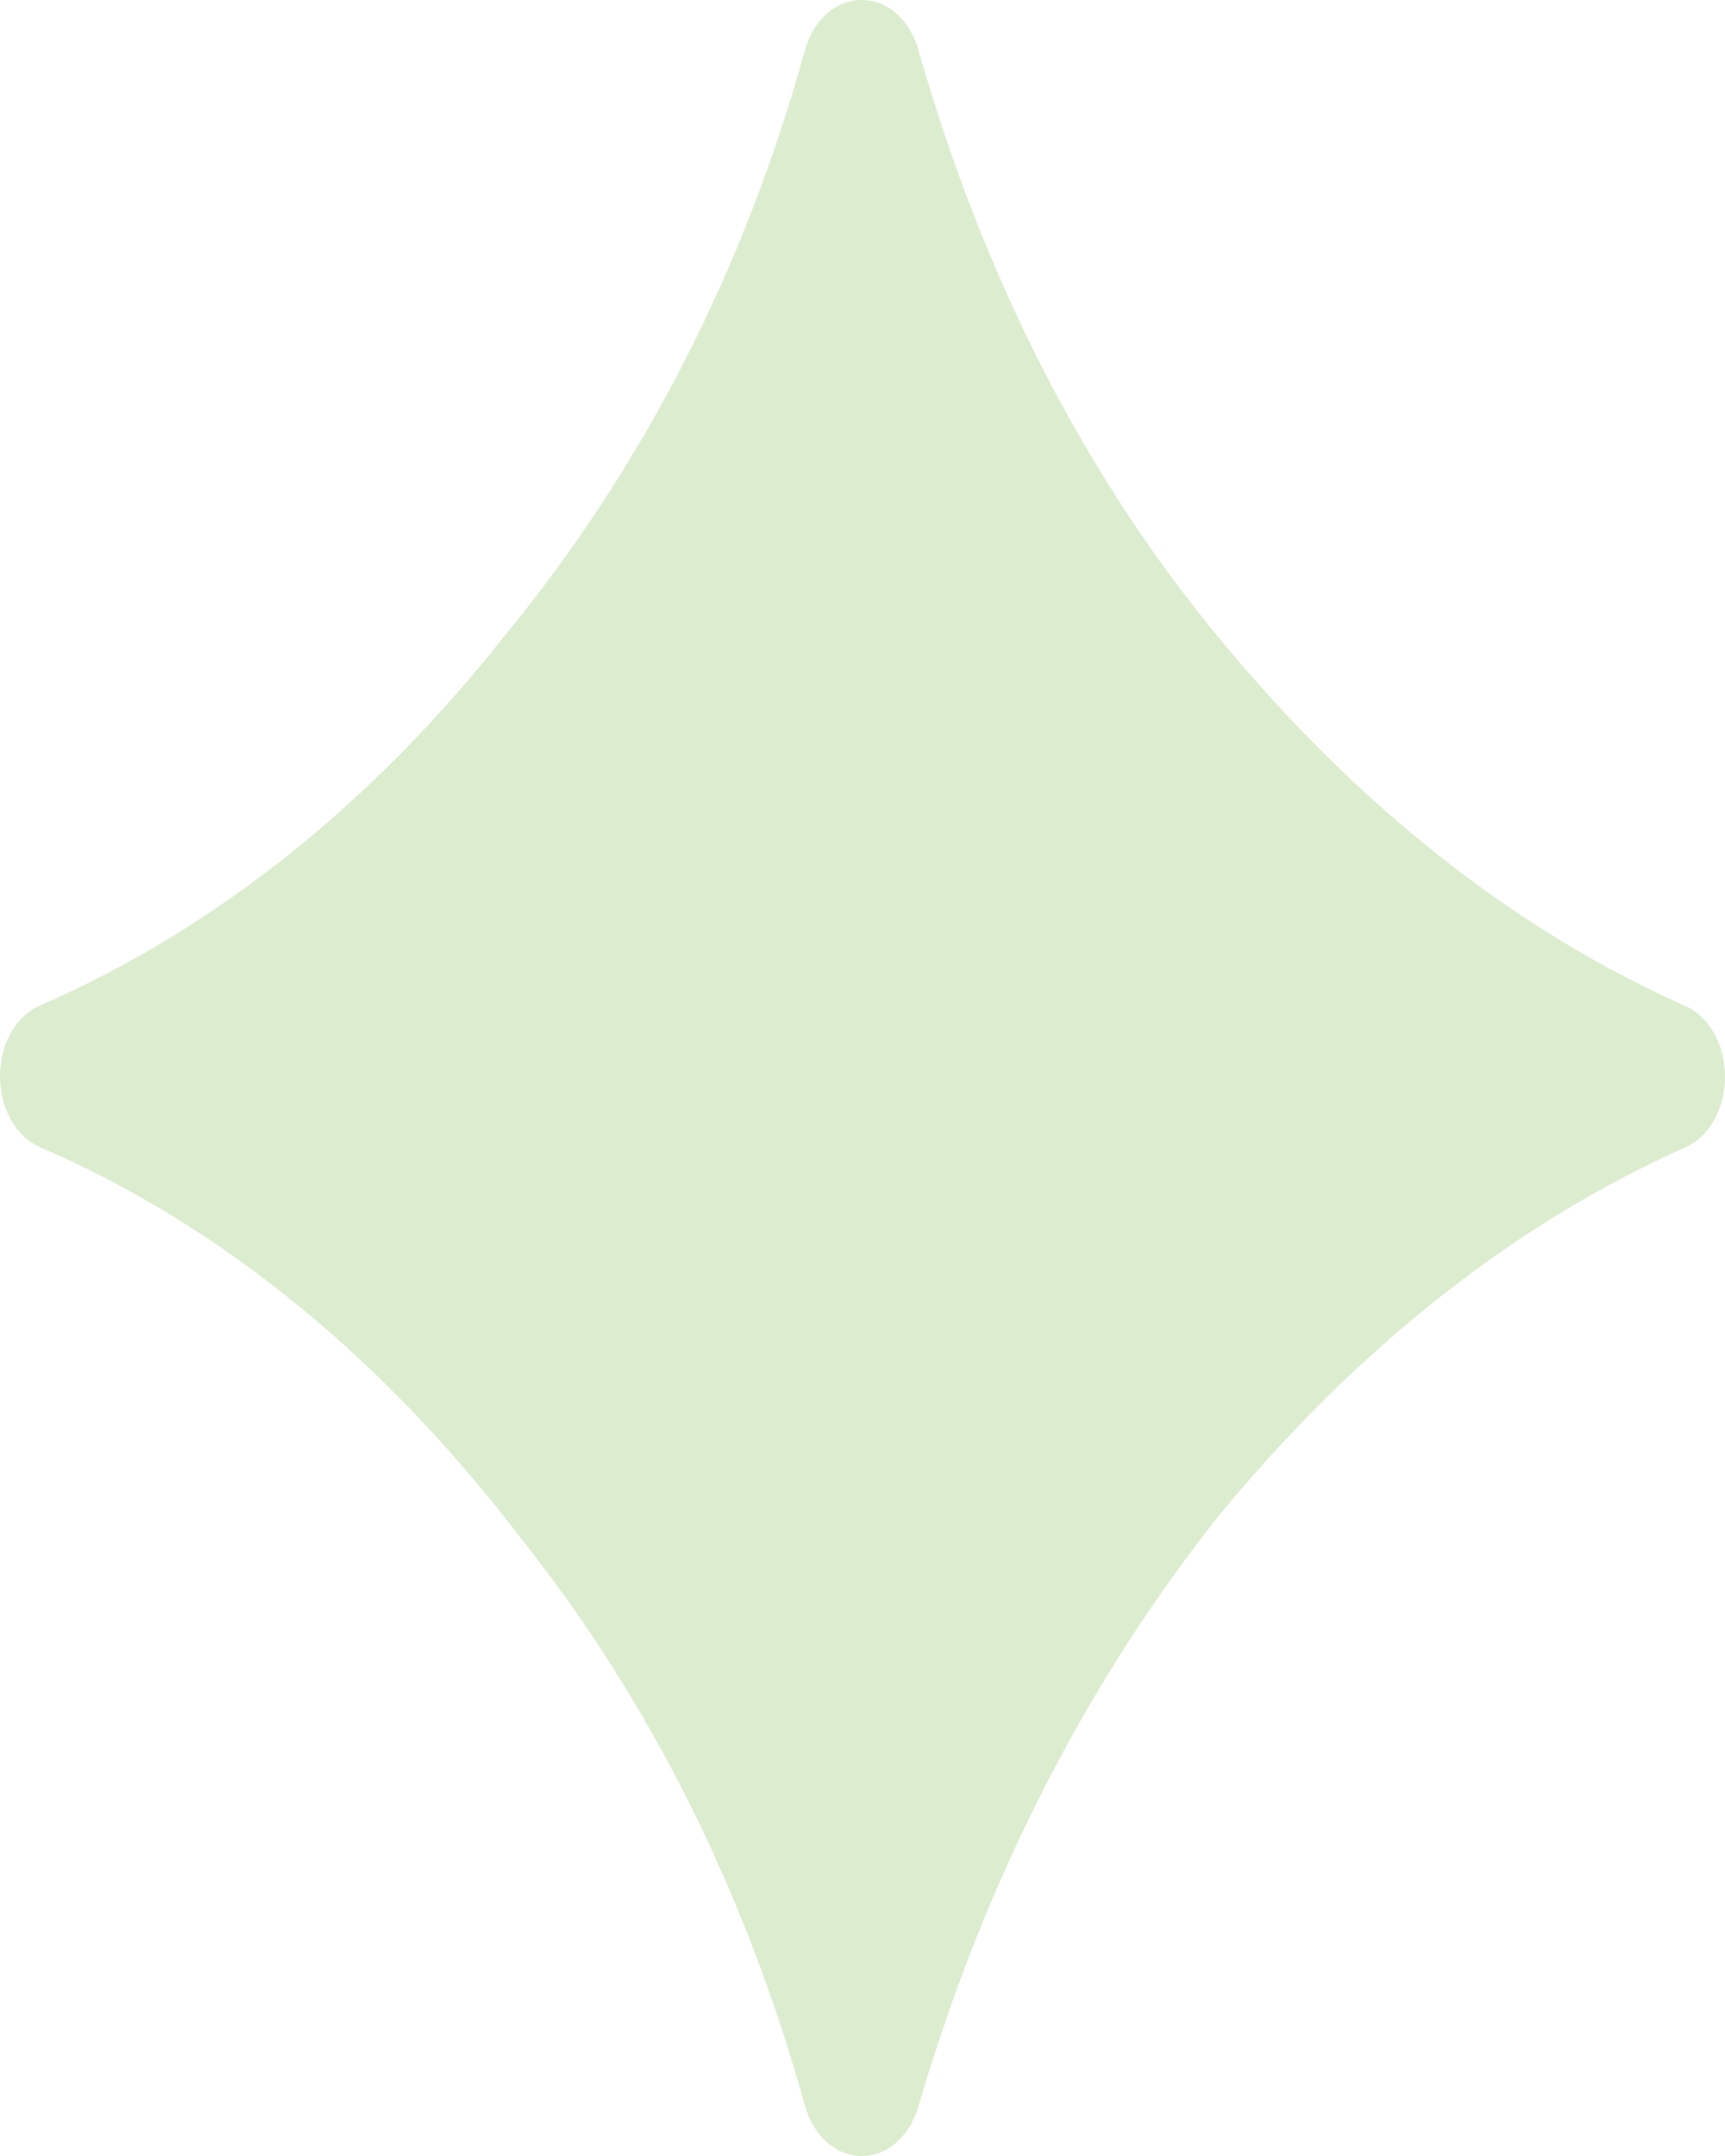 <svg width="16" height="20" viewBox="0 0 16 20" fill="none" xmlns="http://www.w3.org/2000/svg">
<path d="M15.631 9.332C14.046 8.626 12.589 7.475 11.301 5.911C10.055 4.402 9.119 2.57 8.519 0.465C8.439 0.182 8.232 0 7.993 0H7.99C7.749 0.001 7.542 0.187 7.464 0.472C6.898 2.518 5.958 4.348 4.666 5.916C3.431 7.475 1.987 8.622 0.372 9.327C0.146 9.426 -0.001 9.685 1.59404e-06 9.985C0.001 10.287 0.148 10.546 0.377 10.644C2.047 11.366 3.55 12.589 4.844 14.285C6.032 15.784 6.914 17.549 7.465 19.529C7.544 19.813 7.75 19.998 7.989 20H7.994C8.231 20 8.437 19.82 8.519 19.54C9.12 17.479 10.056 15.637 11.303 14.062C12.592 12.499 14.048 11.35 15.631 10.644C15.855 10.544 16 10.287 16 9.988C16 9.689 15.855 9.432 15.631 9.332Z" fill="#87C05A" fill-opacity="0.29"/>
</svg>
